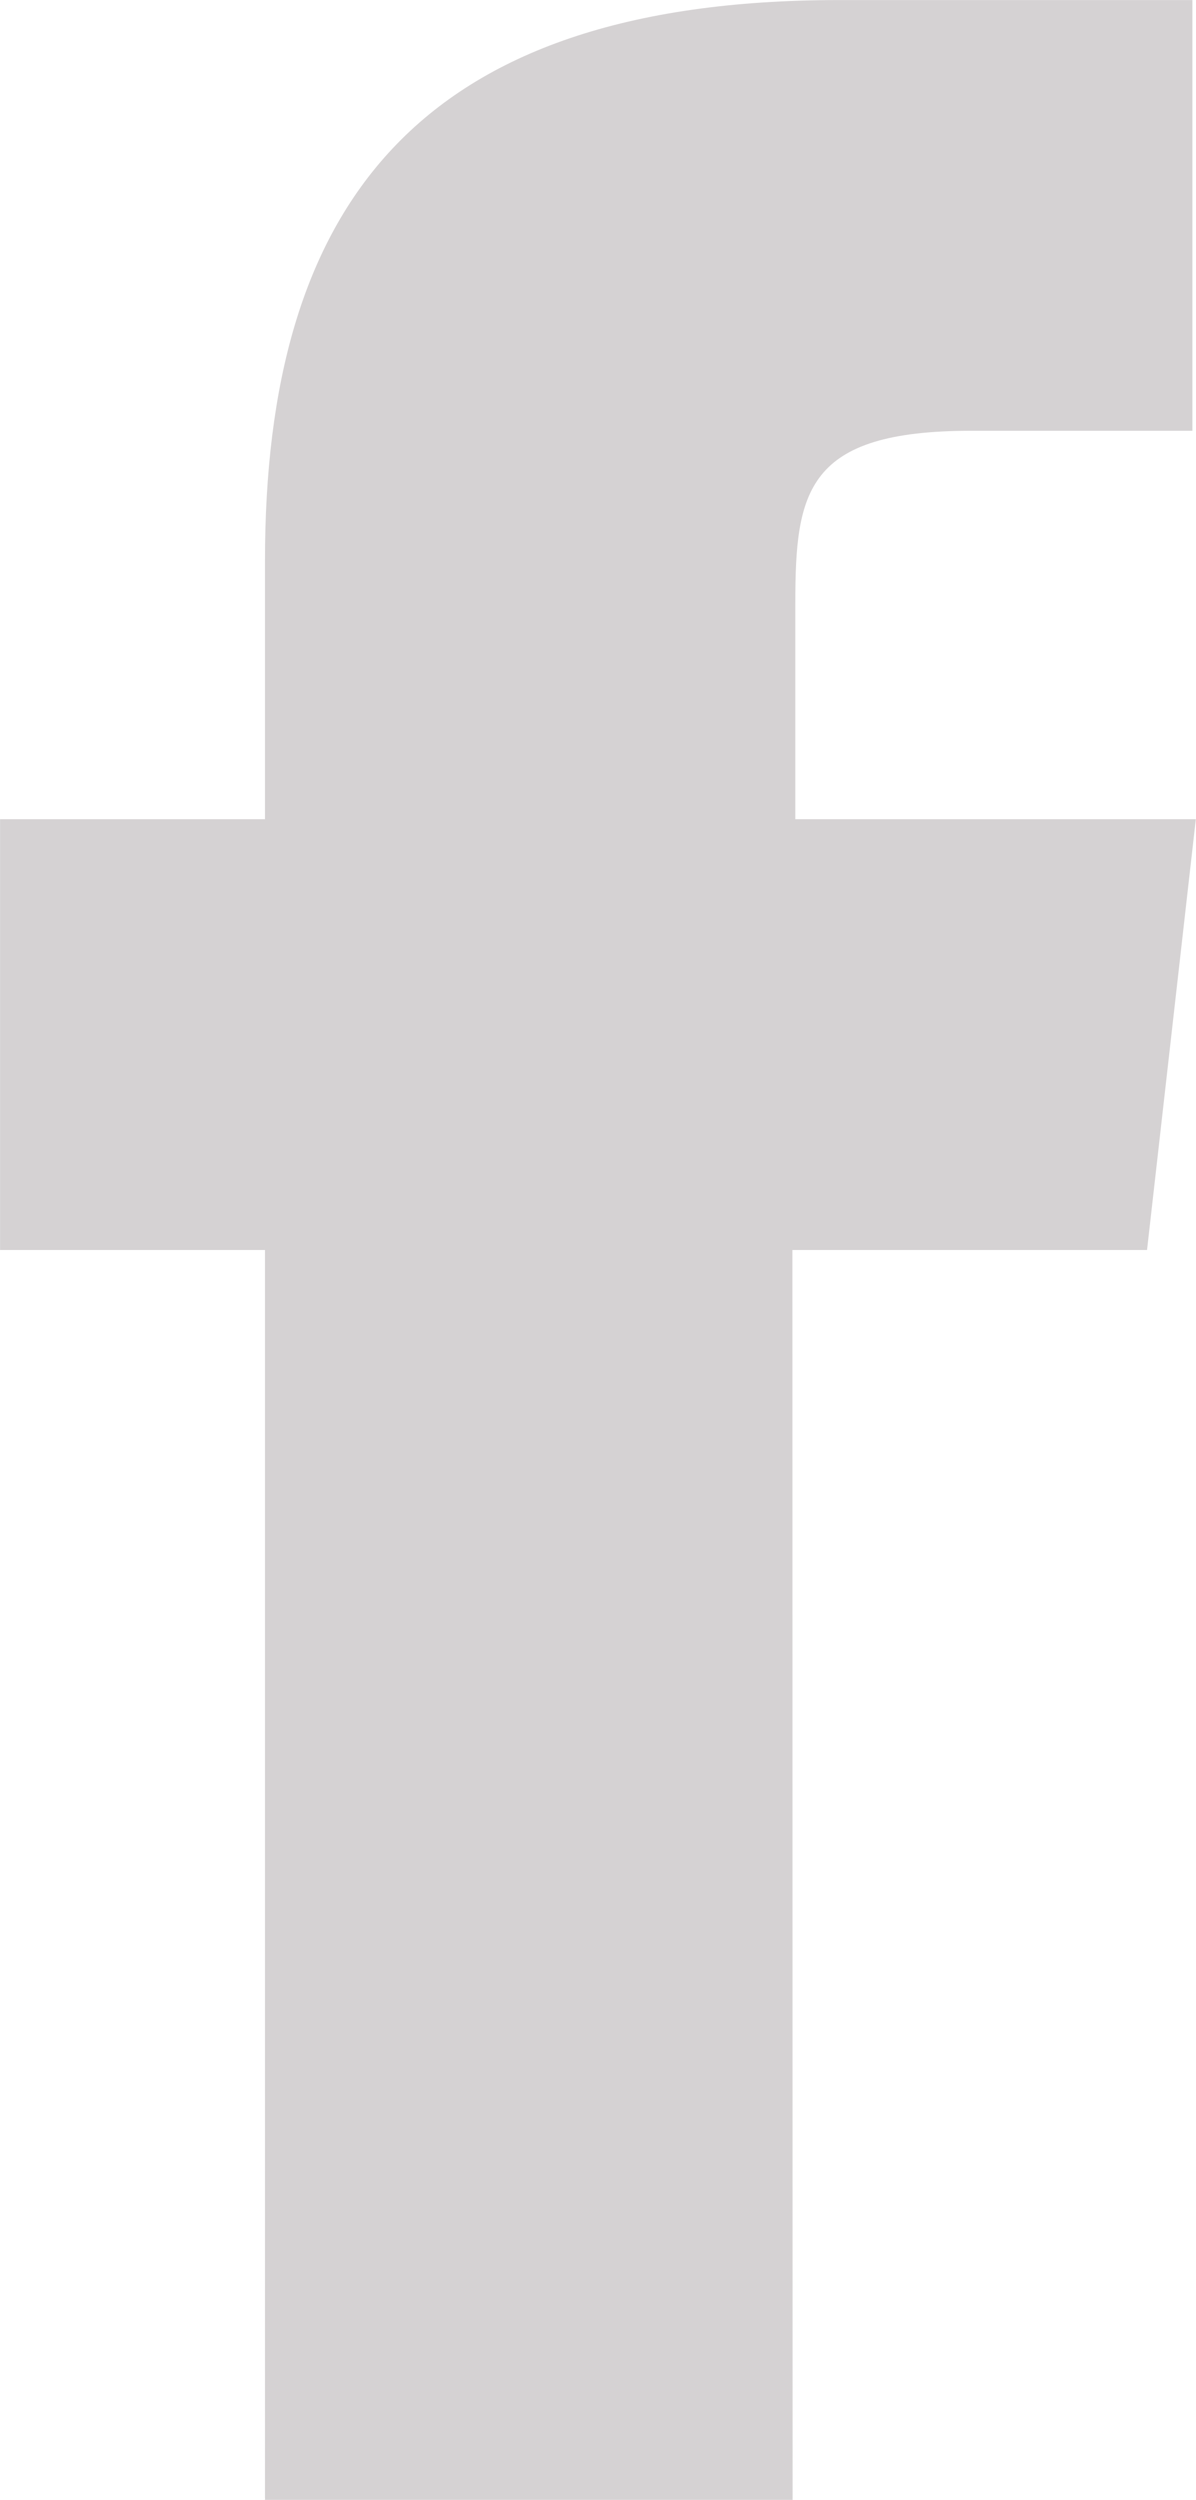 <svg xmlns="http://www.w3.org/2000/svg" width="20.175" height="42.155"><path data-name="Path 32" d="M13.37 42.155h-8.9V21.079H.001v-7.265H4.47V9.453c0-5.932 2.516-9.452 9.682-9.452h5.962v7.263h-3.728c-2.788 0-2.97 1.021-2.97 2.912v3.638h6.756l-.823 7.265h-5.982z" fill="#d5d2d3" fill-rule="evenodd"/></svg>